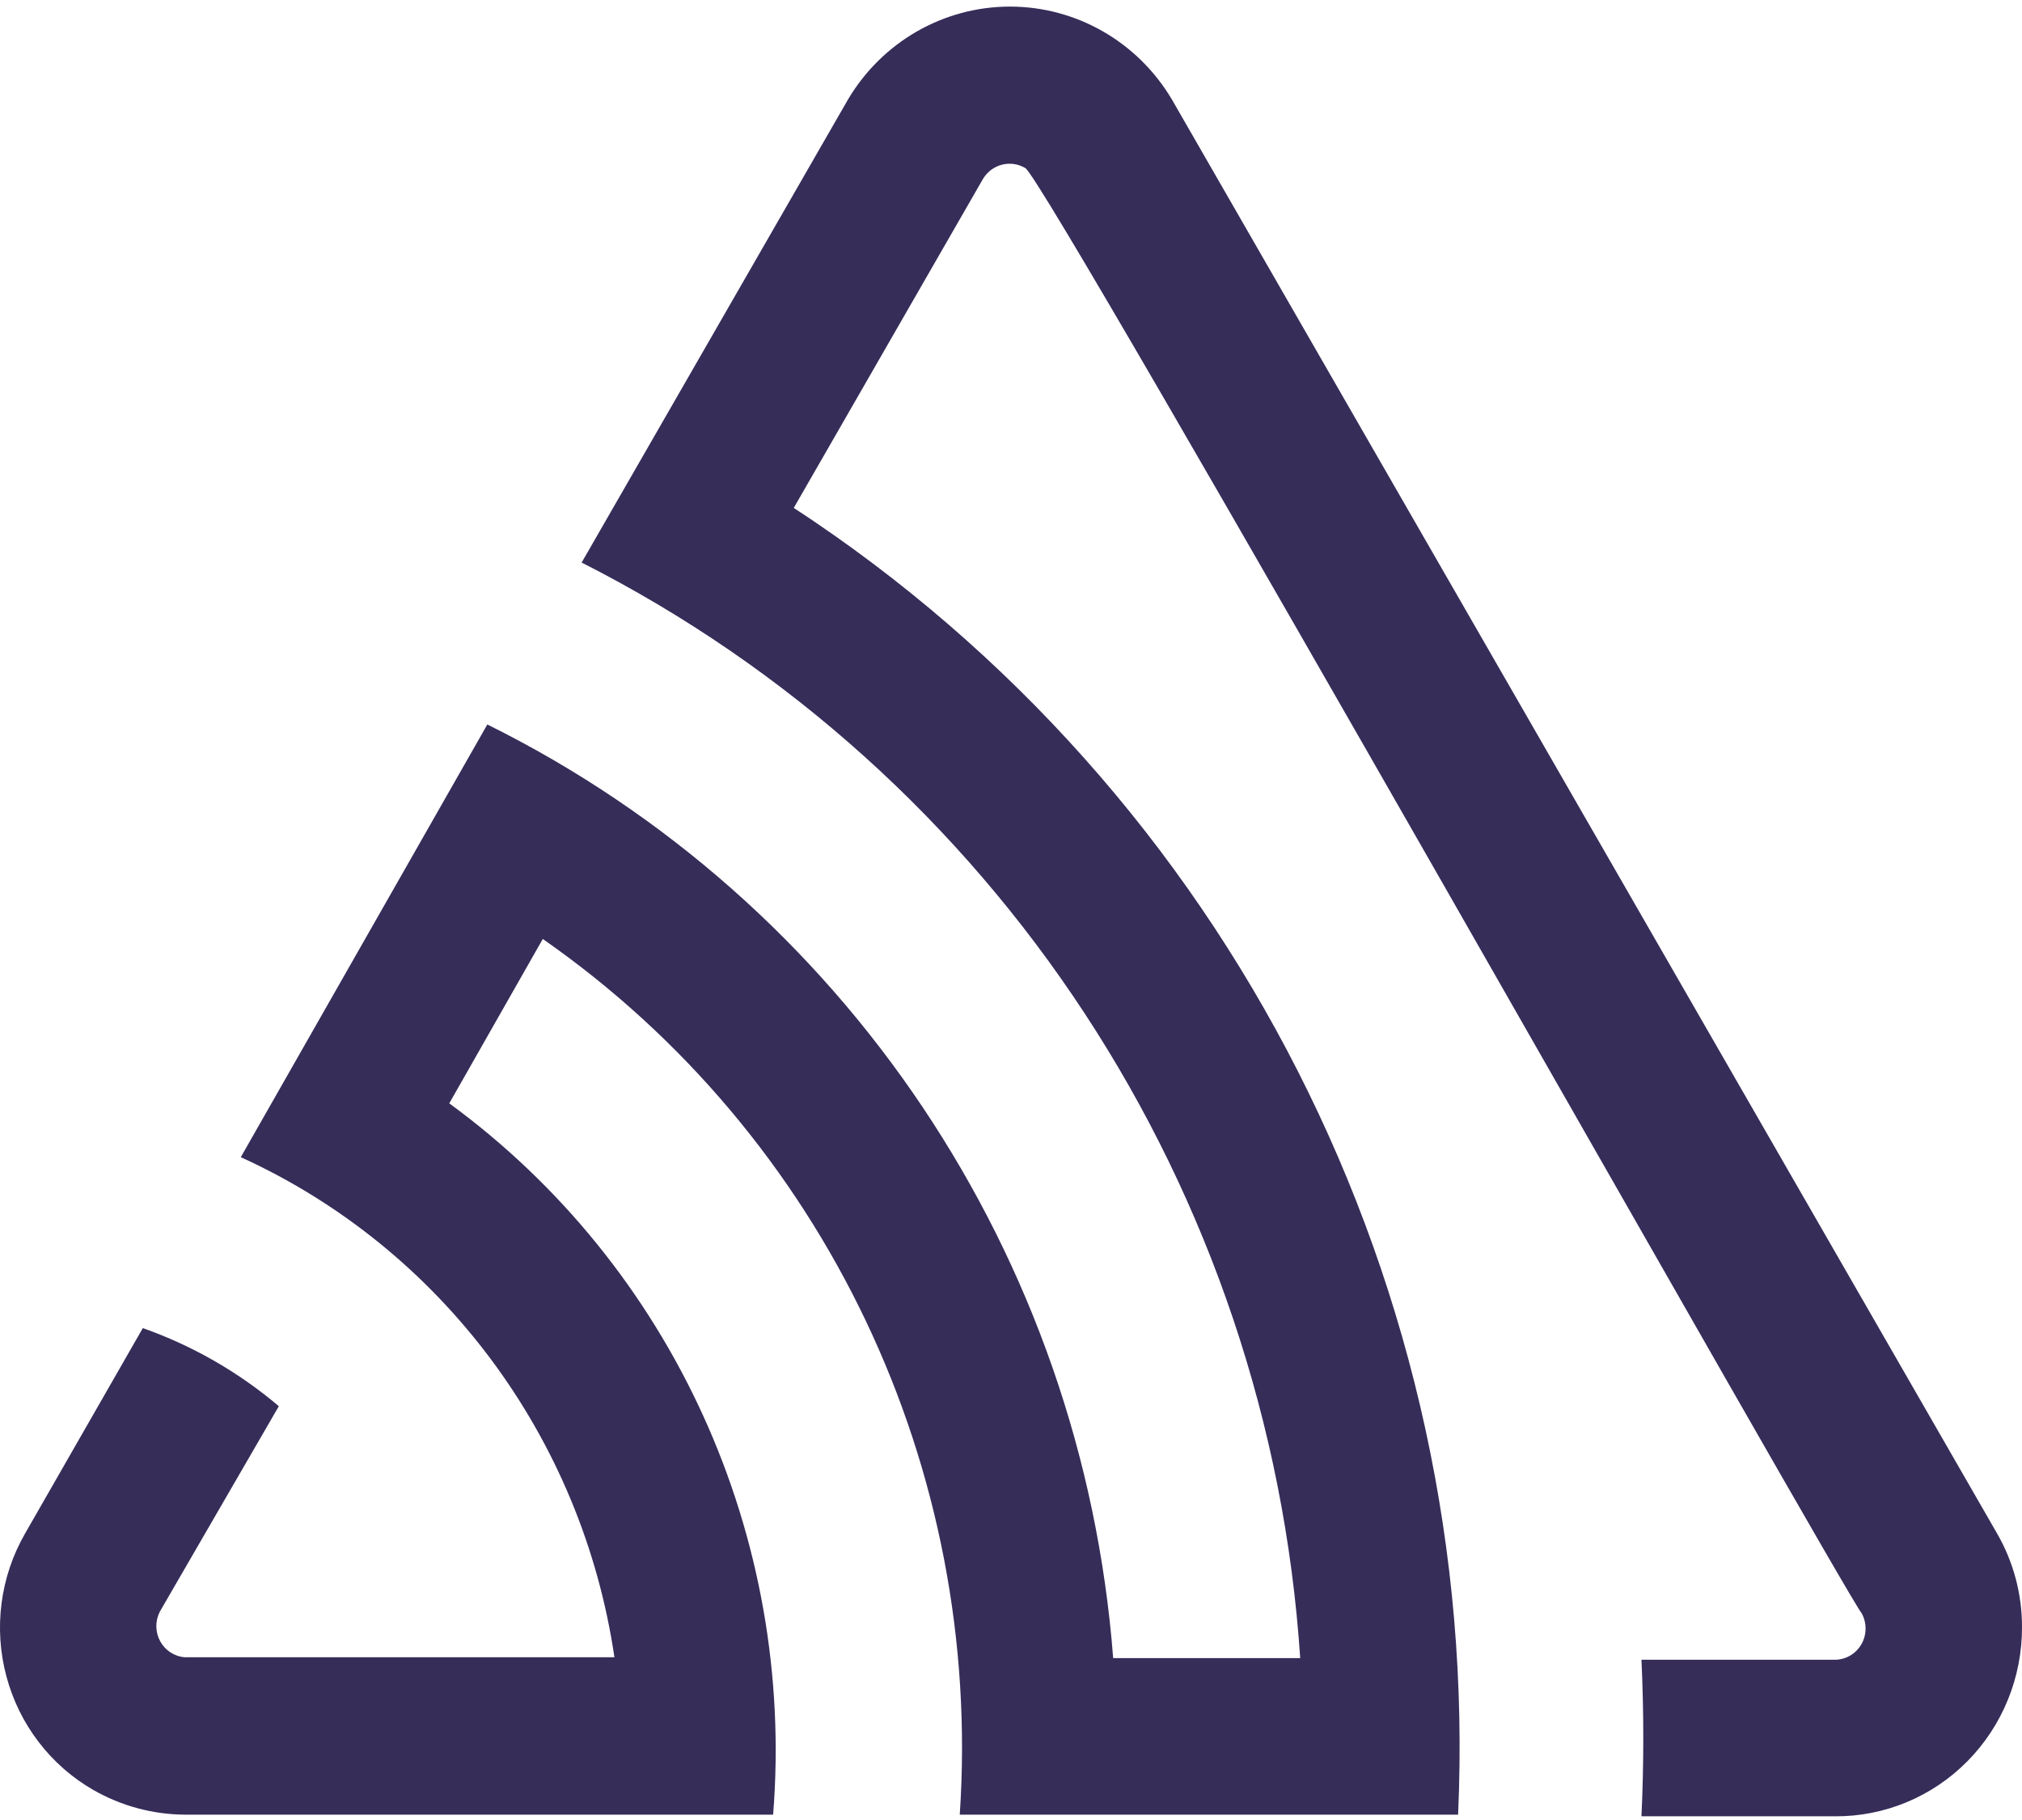 <svg width="70" height="63" viewBox="0 0 70 63" fill="none" xmlns="http://www.w3.org/2000/svg">
<g clip-path="url(#clip0_1153_219)">
<path d="M40.569 3.442C39.385 1.447 37.258 0.228 34.964 0.228C32.669 0.228 30.542 1.447 29.358 3.442L20.136 19.473C34.471 26.737 43.938 41.17 45.012 57.396H38.537C37.466 43.488 29.224 31.194 16.871 25.078L8.336 40.056C15.271 43.213 20.146 49.737 21.271 57.367H6.402C6.043 57.341 5.722 57.134 5.547 56.816C5.372 56.498 5.367 56.111 5.533 55.788L9.653 48.676C8.257 47.494 6.662 46.578 4.944 45.973L0.866 53.086C0.008 54.579 -0.224 56.358 0.221 58.026C0.666 59.694 1.752 61.112 3.234 61.962C4.202 62.515 5.292 62.809 6.402 62.815H26.765C27.534 53.181 23.281 43.841 15.553 38.193L18.791 32.503C28.547 39.304 34.036 50.831 33.226 62.815H50.478C51.295 44.656 42.535 27.426 27.48 17.581L34.025 6.202C34.328 5.685 34.985 5.514 35.496 5.818C36.239 6.23 63.932 55.276 64.45 55.845C64.636 56.184 64.629 56.597 64.433 56.929C64.236 57.261 63.879 57.461 63.497 57.453H56.826C56.91 59.264 56.91 61.07 56.826 62.872H63.525C65.243 62.883 66.895 62.197 68.111 60.965C69.327 59.733 70.007 58.059 70 56.315C70.001 55.174 69.701 54.054 69.131 53.071L40.569 3.442Z" fill="#362D59"/>
</g>
<defs>
<clipPath id="clip0_1153_219">
<rect width="70" height="63" fill="white"/>
</clipPath>
</defs>
</svg>
